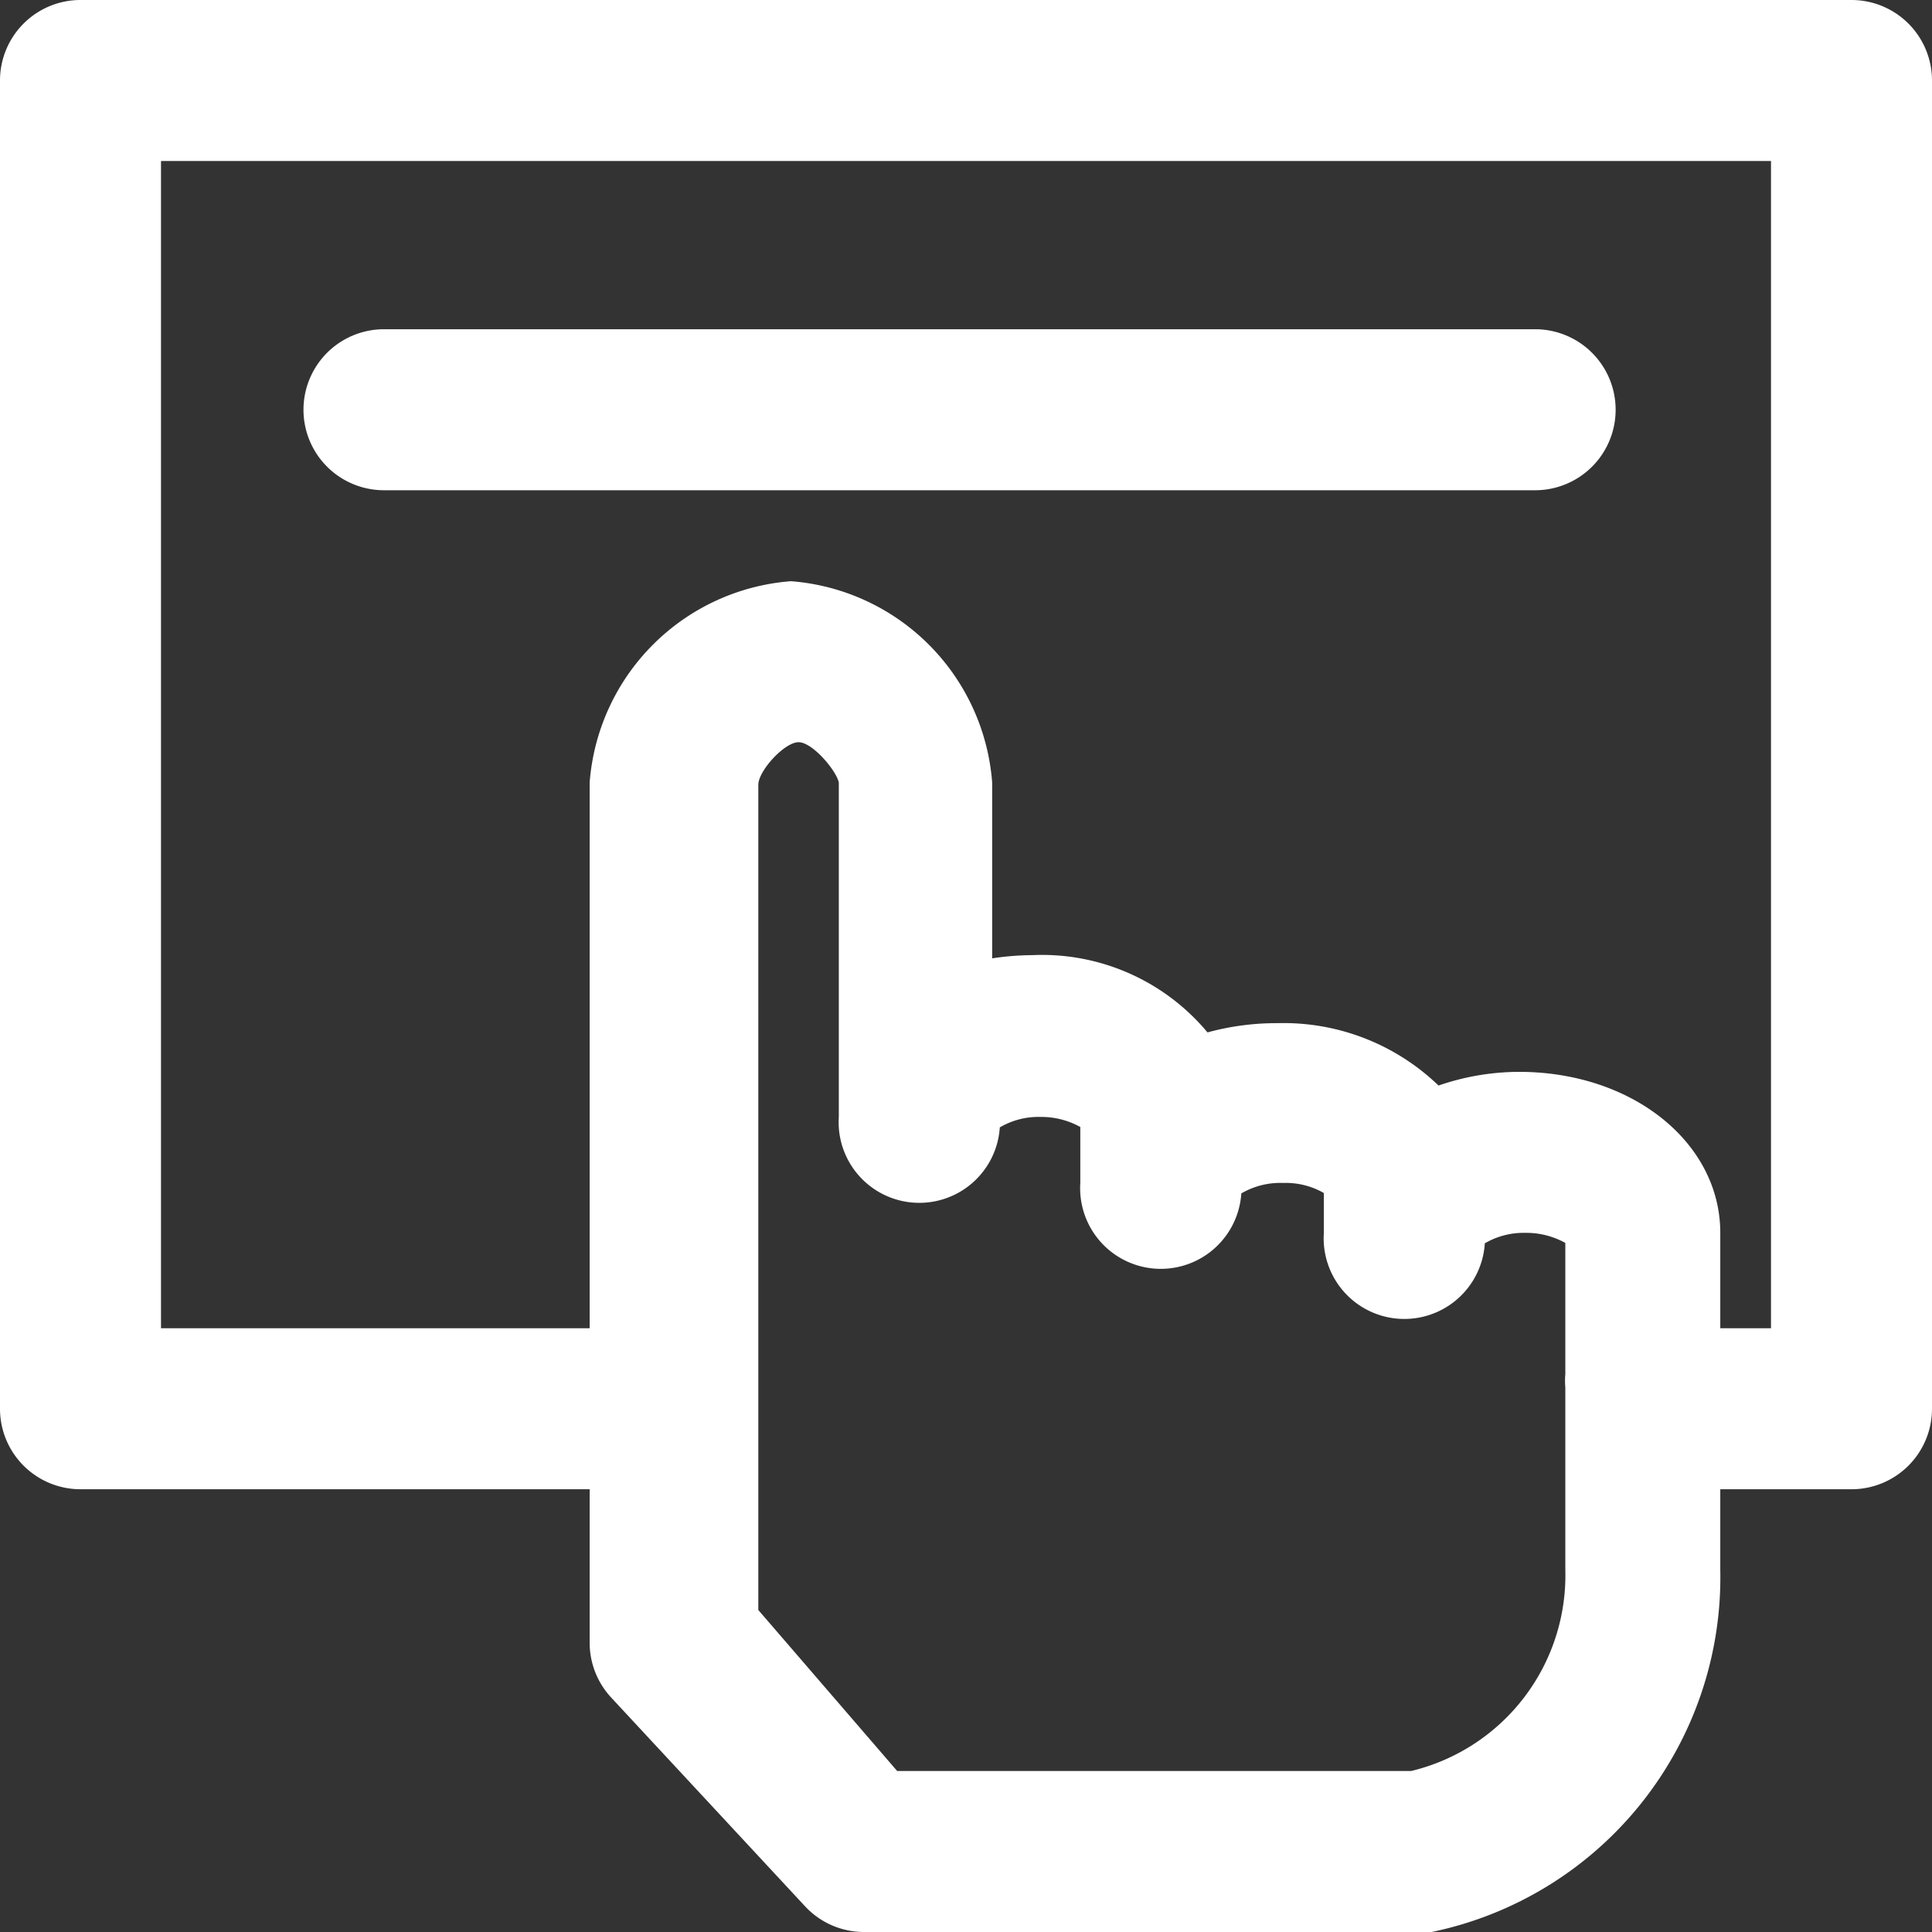<svg xmlns="http://www.w3.org/2000/svg" viewBox="0 0 48 48"><rect x="0" y="0" width="48" height="48" fill="#333333" stroke="none"/><defs><style>.cls-1{fill:#fff;}</style></defs><title>click</title><g id="Layer_2" data-name="Layer 2"><g id="Education"><path class="cls-1" d="M35.29,48H21.46A2,2,0,0,1,20,47.36l-4.82-5.19a2,2,0,0,1-.53-1.36V19.44a5.43,5.43,0,0,1,5-5,5.43,5.43,0,0,1,5,5v4.37a6.93,6.93,0,0,1,1-.08A5.35,5.35,0,0,1,30,25.65a6.48,6.48,0,0,1,1.74-.23,5.55,5.55,0,0,1,4,1.55,6.16,6.16,0,0,1,2-.34c2.82,0,5,1.76,5,4V33.8a1.87,1.87,0,0,1,0,.34V39a9,9,0,0,1-7.17,9A2,2,0,0,1,35.29,48Zm-13-4H35.06a5,5,0,0,0,3.83-5V34.47a1.84,1.84,0,0,1,0-.33V30.88a2,2,0,0,0-1-.25,1.91,1.91,0,0,0-1,.26,2,2,0,0,1-4-.25v-1a1.9,1.9,0,0,0-1-.25,1.93,1.93,0,0,0-1.05.26,2,2,0,0,1-4-.26V28a2,2,0,0,0-1-.25,1.89,1.89,0,0,0-1,.26,2,2,0,0,1-4-.26V19.44c-.06-.29-.65-1-1-1s-1,.71-1,1.06V40Z"/><path class="cls-1" d="M46,37H41.51a2,2,0,0,1,0-4H44V4H4V33H16.64a2,2,0,0,1,0,4H2a2,2,0,0,1-2-2V2A2,2,0,0,1,2,0H46a2,2,0,0,1,2,2V35A2,2,0,0,1,46,37Z"/><path class="cls-1" d="M38.14,12.18H9.54a2,2,0,1,1,0-4h28.6a2,2,0,0,1,0,4Z"/></g></g></svg>